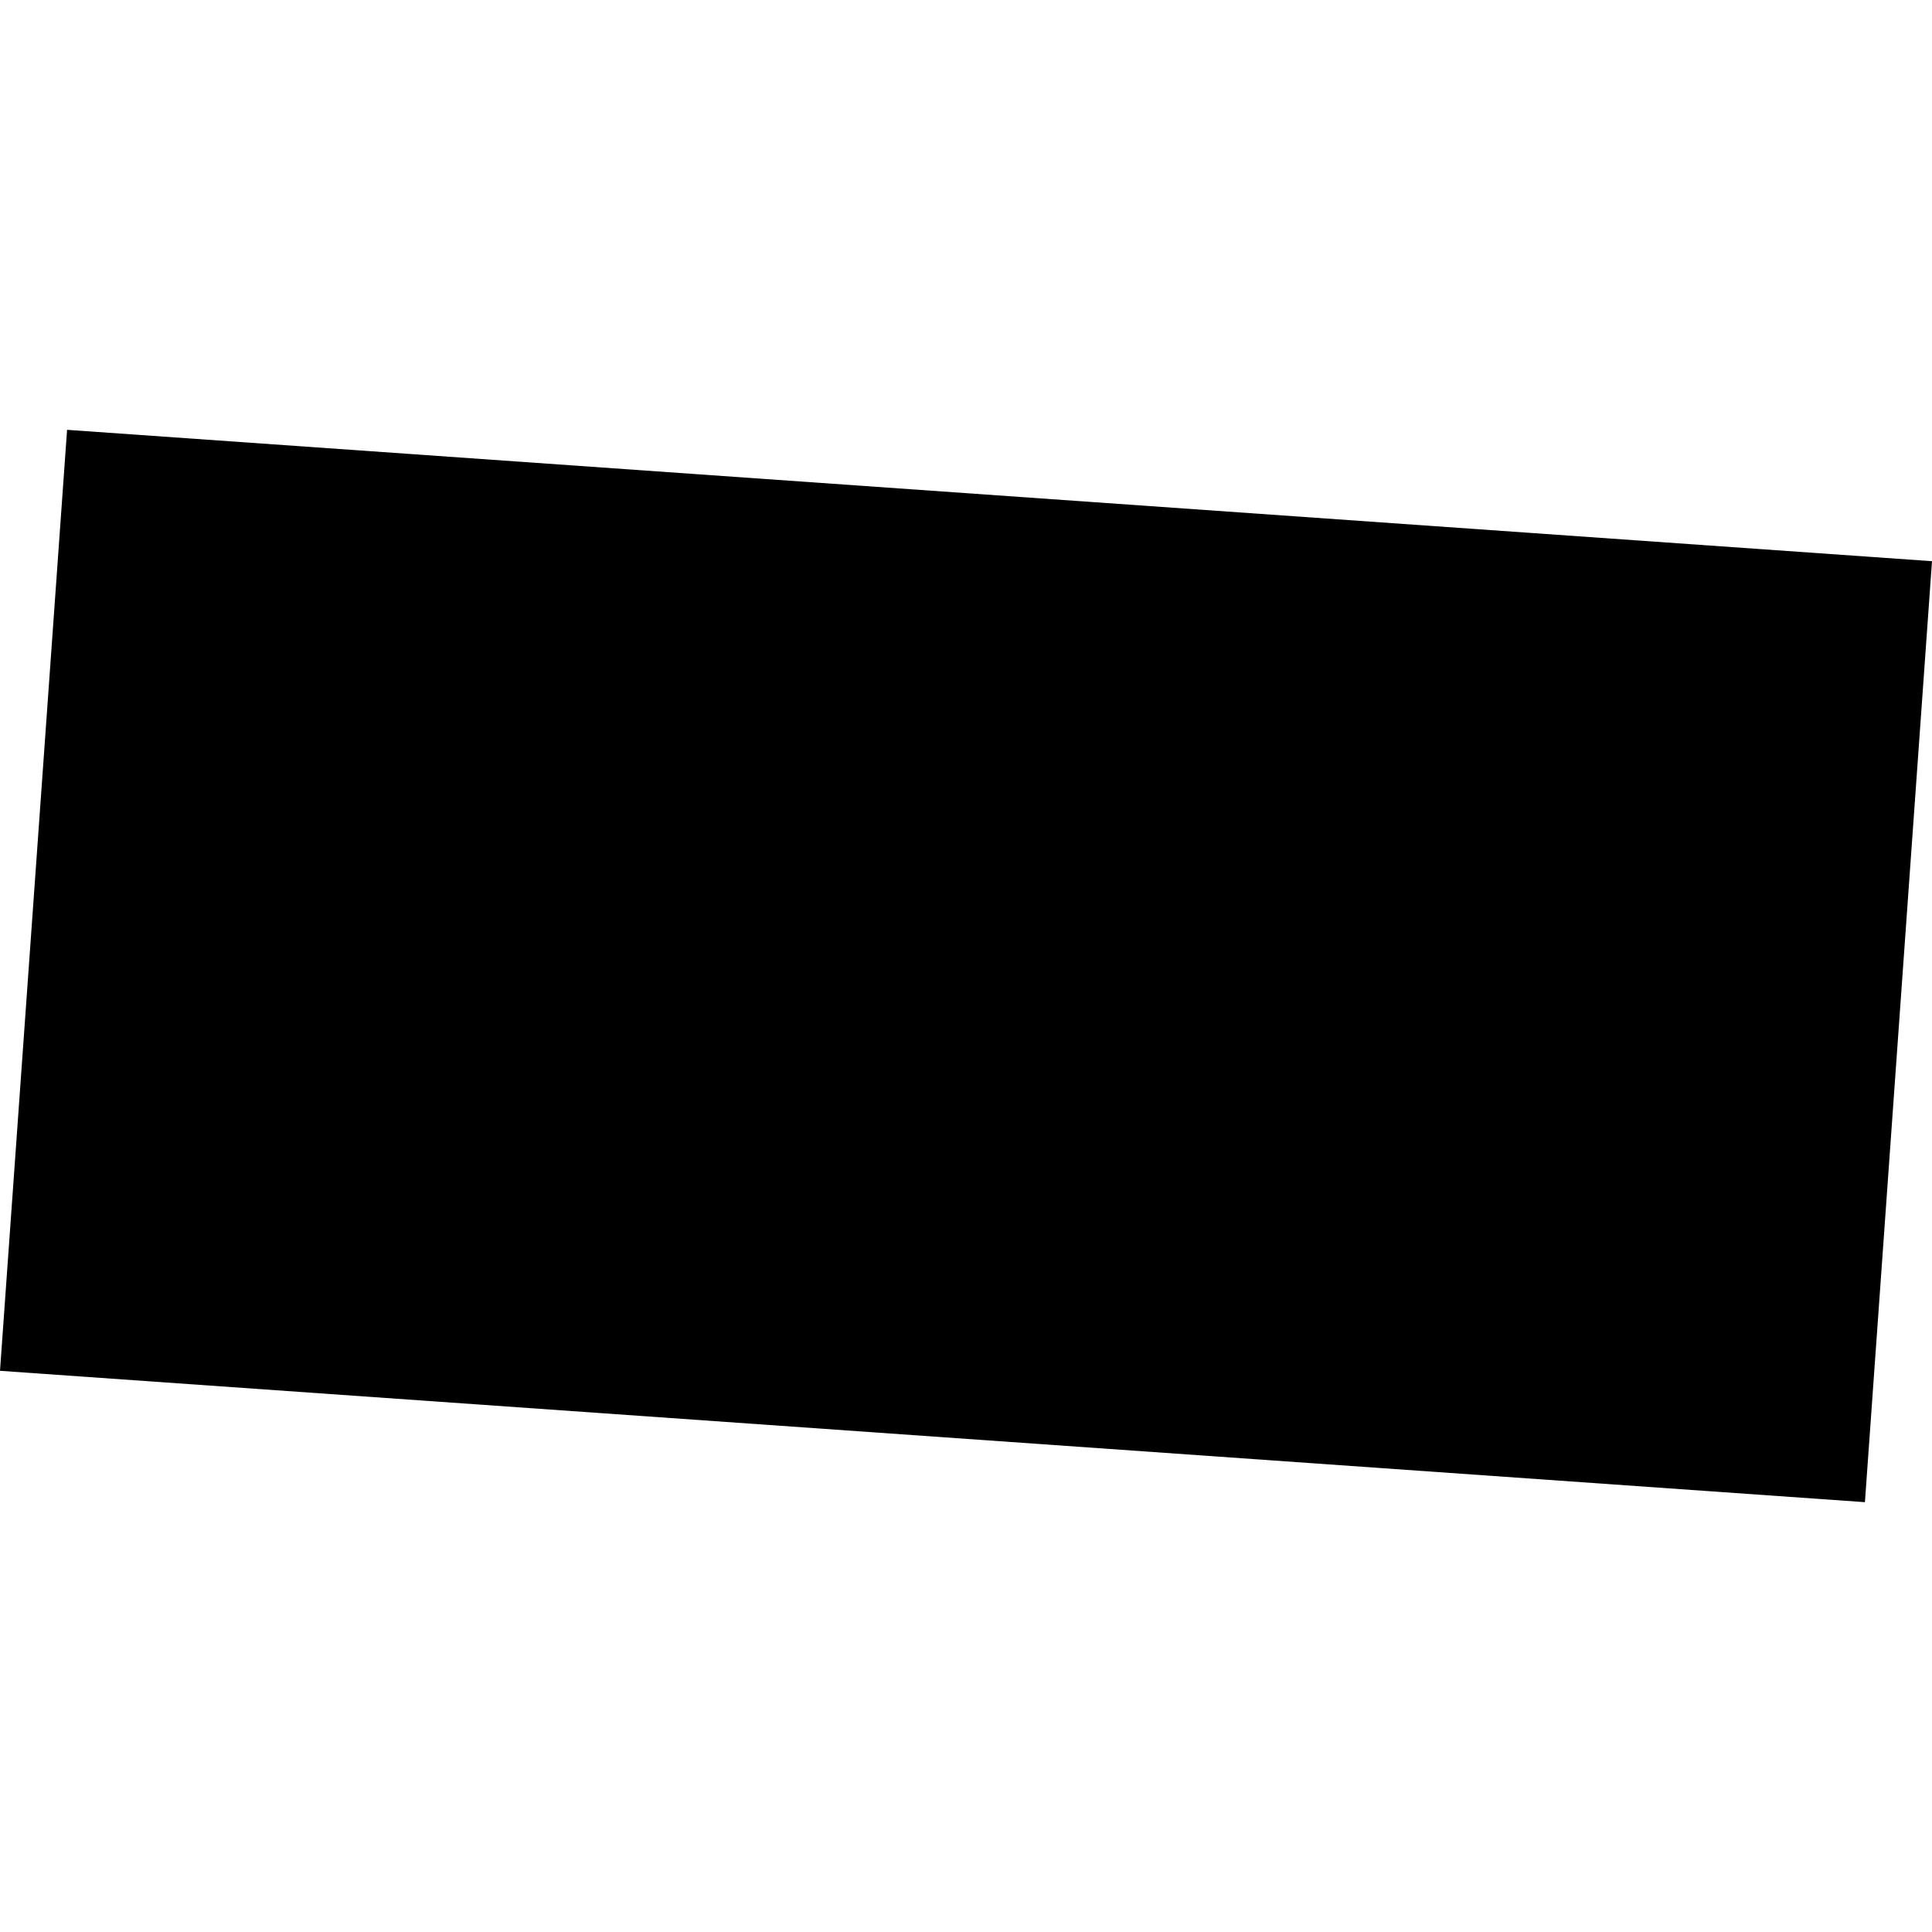 <?xml version="1.0" encoding="utf-8" standalone="no"?>
<!DOCTYPE svg PUBLIC "-//W3C//DTD SVG 1.1//EN"
  "http://www.w3.org/Graphics/SVG/1.1/DTD/svg11.dtd">
<!-- Created with matplotlib (https://matplotlib.org/) -->
<svg height="288pt" version="1.1" viewBox="0 0 288 288" width="288pt" xmlns="http://www.w3.org/2000/svg" xmlns:xlink="http://www.w3.org/1999/xlink">
 <defs>
  <style type="text/css">
*{stroke-linecap:butt;stroke-linejoin:round;}
  </style>
 </defs>
 <g id="figure_1">
  <g id="patch_1">
   <path d="M 0 288 
L 288 288 
L 288 0 
L 0 0 
z
" style="fill:none;opacity:0;"/>
  </g>
  <g id="axes_1">
   <g id="PatchCollection_1">
    <path clip-path="url(#p0fa8a5b465)" d="M 9.999 64.074 
L 0 204.343 
L 278.001 223.926 
L 288 83.657 
L 9.999 64.074 
"/>
   </g>
  </g>
 </g>
 <defs>
  <clipPath id="p0fa8a5b465">
   <rect height="159.852" width="288" x="0" y="64.074"/>
  </clipPath>
 </defs>
</svg>
